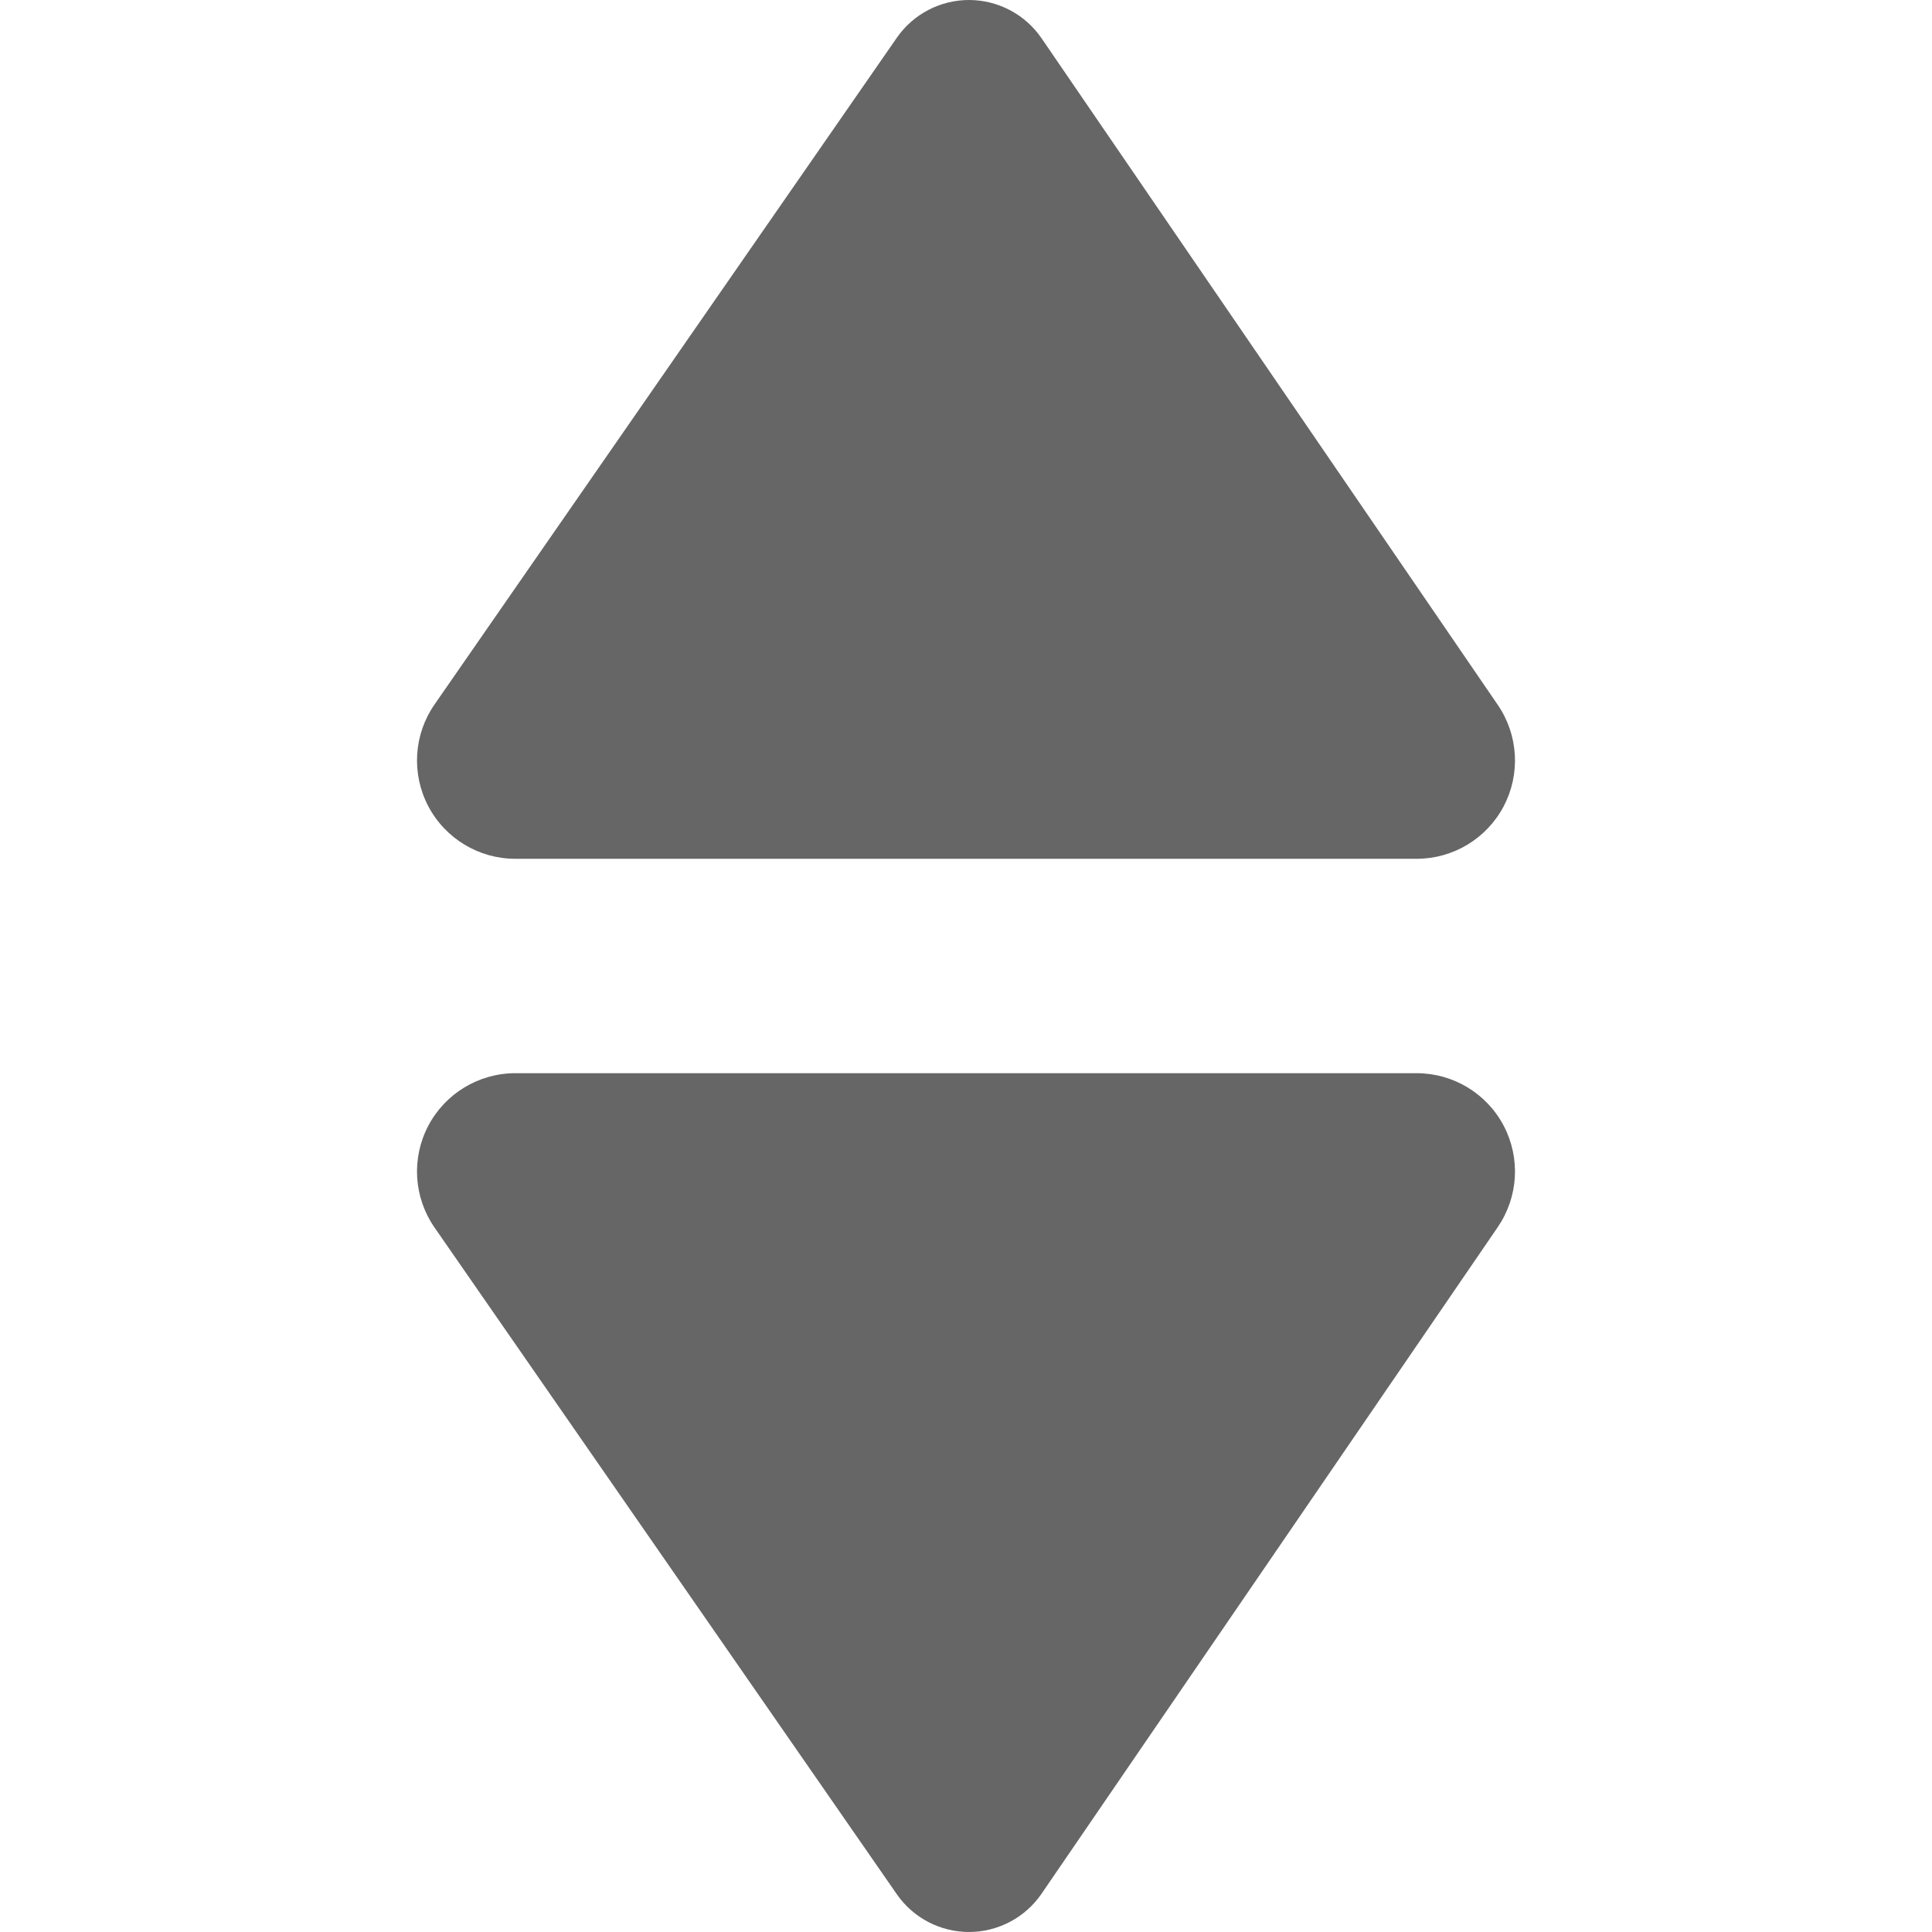 <?xml version="1.0" encoding="iso-8859-1"?>
<!-- Generator: Adobe Illustrator 18.0.0, SVG Export Plug-In . SVG Version: 6.00 Build 0)  -->
<!DOCTYPE svg PUBLIC "-//W3C//DTD SVG 1.1//EN" "http://www.w3.org/Graphics/SVG/1.1/DTD/svg11.dtd">
<svg version="1.1" id="Capa_1" xmlns="http://www.w3.org/2000/svg" xmlns:xlink="http://www.w3.org/1999/xlink" x="0px" y="0px"
	 viewBox="0 0 493.258 493.258" style="enable-background:new 0 0 493.258 493.258;" xml:space="preserve">
<g fill="#666" id="XMLID_621_">
	<path id="XMLID_623_" d="M131.564,219.258h230.13c9.314,0,17.857-5.16,22.203-13.389c4.34-8.246,3.769-18.193-1.494-25.895
		L265.92,9.772C261.75,3.68,254.846,0.033,247.461,0c-7.377-0.018-14.303,3.584-18.507,9.658L110.935,179.863
		c-5.319,7.668-5.938,17.664-1.607,25.941C113.659,214.067,122.225,219.258,131.564,219.258z"/>
	<path id="XMLID_622_" d="M361.694,273.998h-230.13c-9.339,0-17.905,5.193-22.236,13.455c-4.331,8.277-3.711,18.273,1.607,25.939
		l118.019,170.205c4.204,6.074,11.13,9.676,18.507,9.66c7.385-0.031,14.289-3.682,18.459-9.772l116.483-170.205
		c5.263-7.699,5.834-17.648,1.494-25.895C379.551,279.158,371.008,273.998,361.694,273.998z"/>
</g>
<g>
</g>
<g>
</g>
<g>
</g>
<g>
</g>
<g>
</g>
<g>
</g>
<g>
</g>
<g>
</g>
<g>
</g>
<g>
</g>
<g>
</g>
<g>
</g>
<g>
</g>
<g>
</g>
<g>
</g>
</svg>
